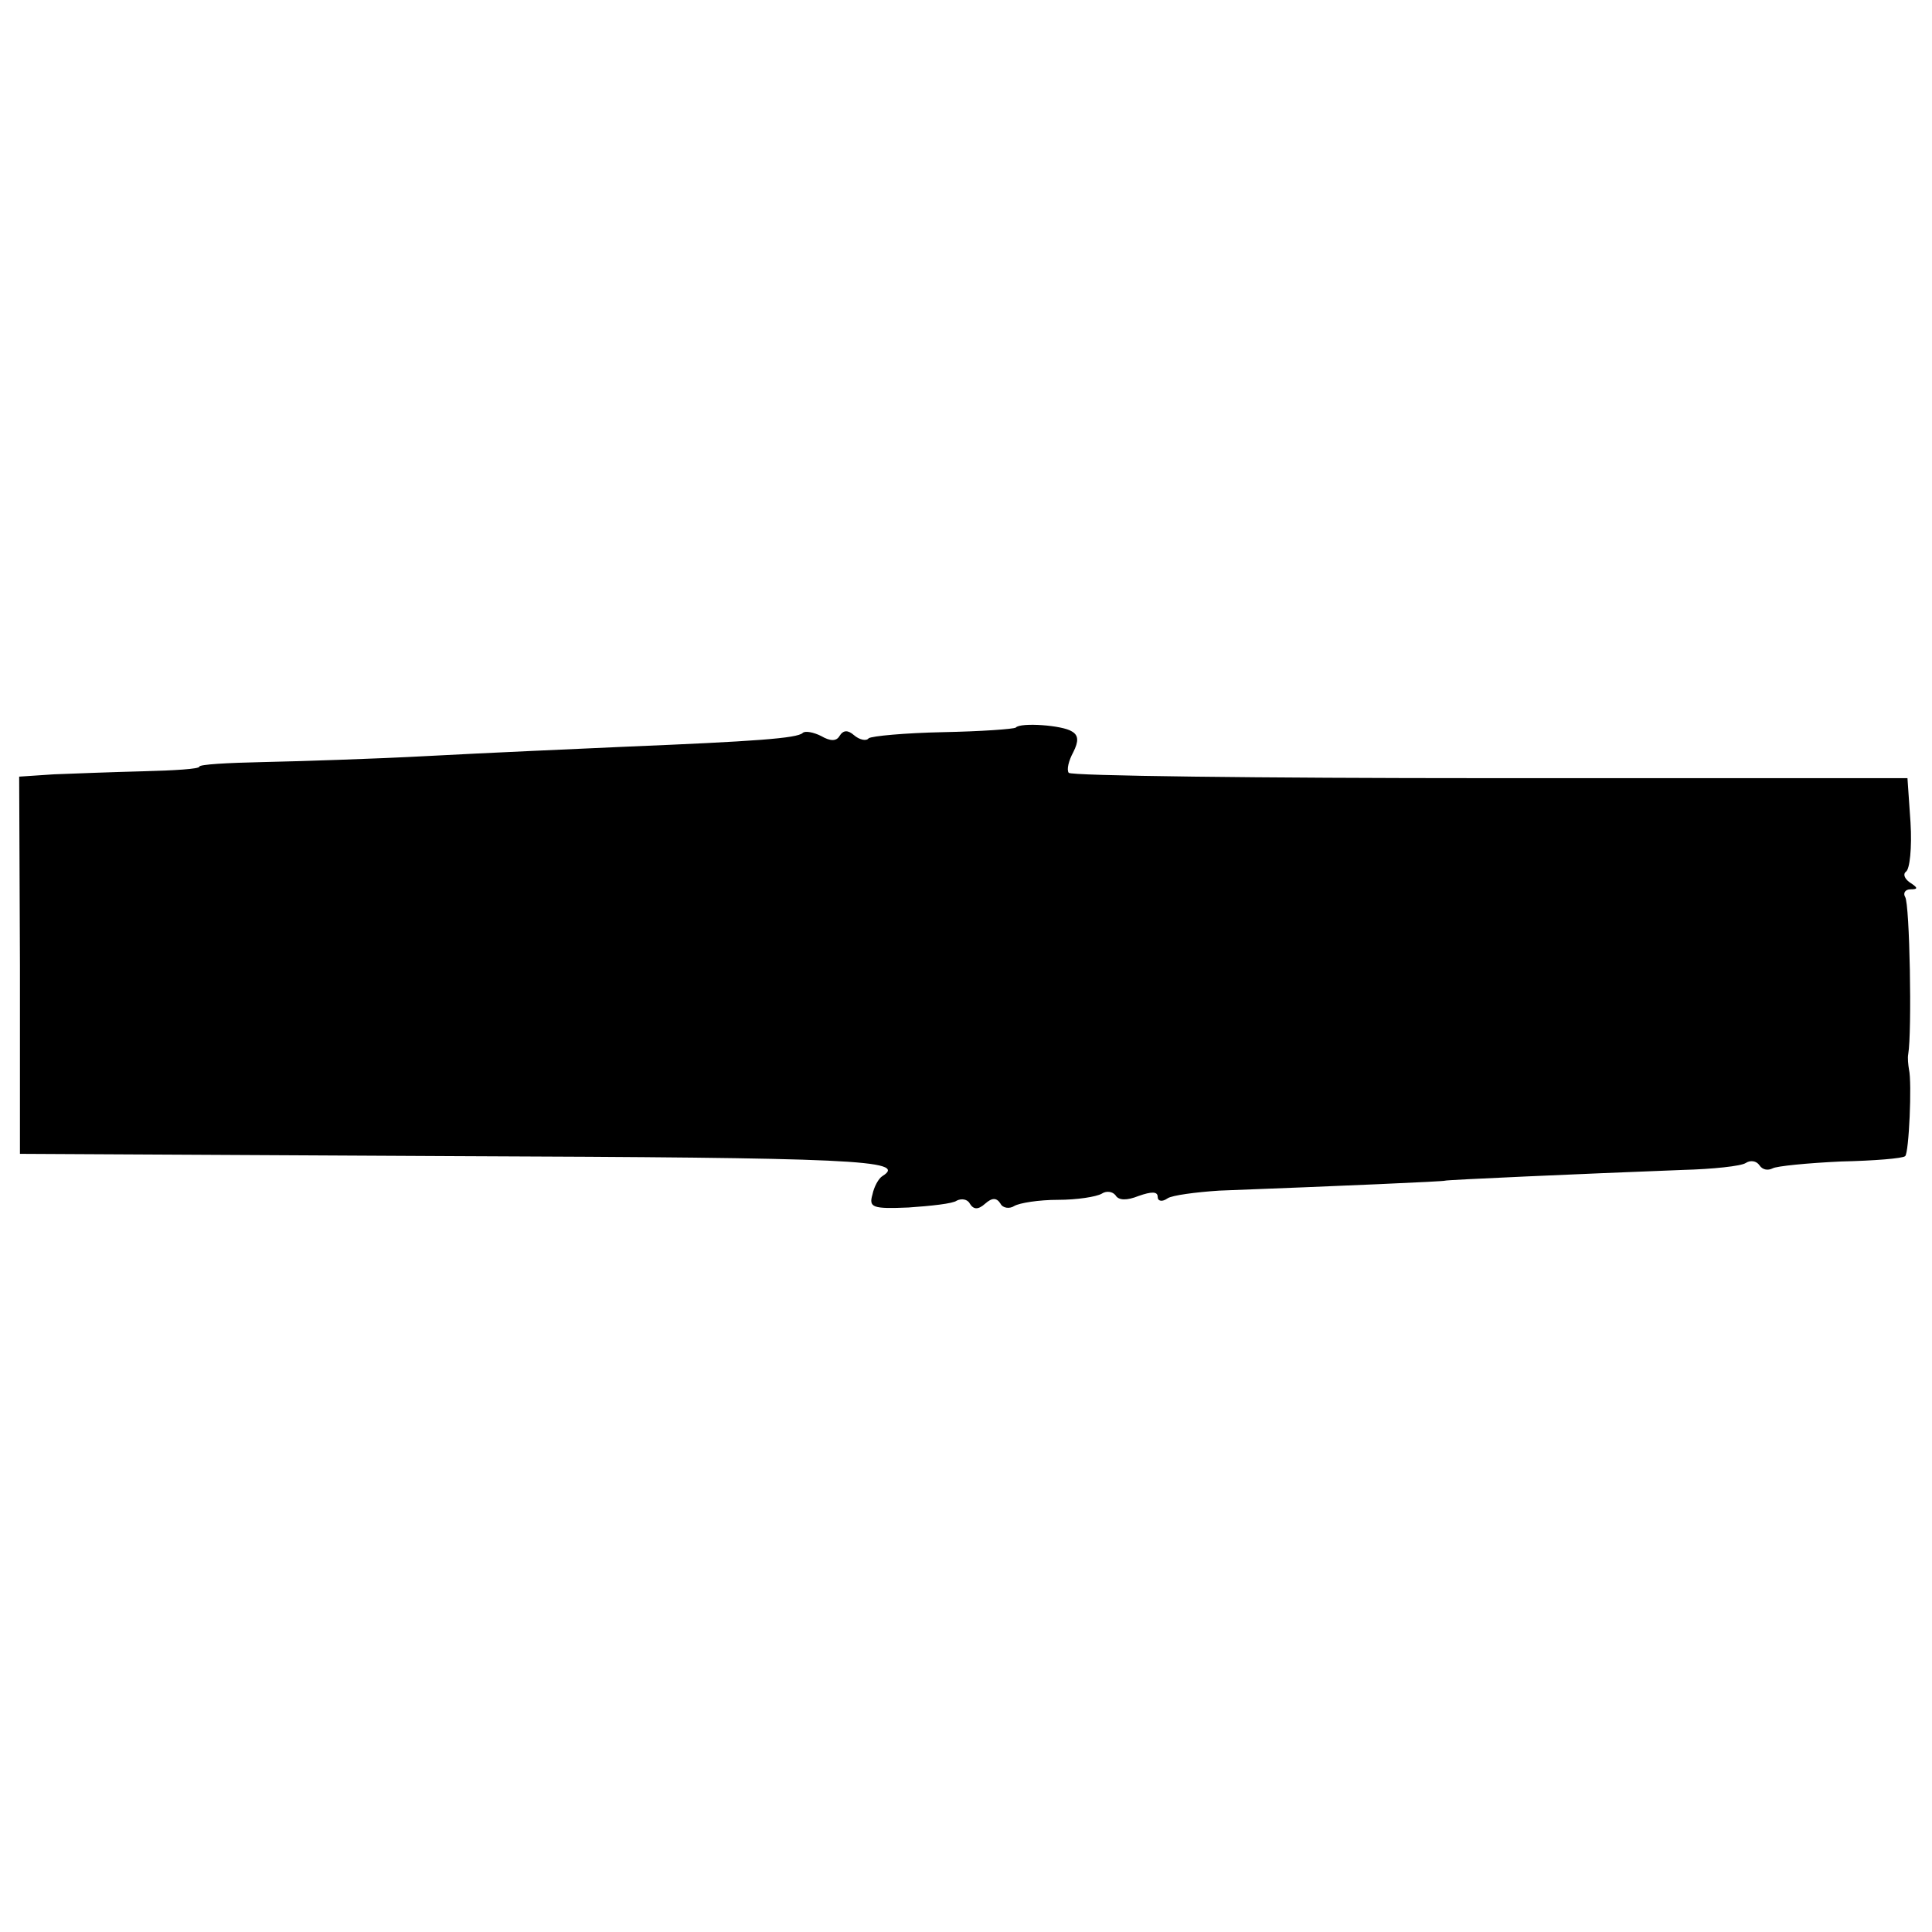 <?xml version="1.0" standalone="no"?>
<!DOCTYPE svg PUBLIC "-//W3C//DTD SVG 20010904//EN"
 "http://www.w3.org/TR/2001/REC-SVG-20010904/DTD/svg10.dtd">
<svg version="1.0" xmlns="http://www.w3.org/2000/svg"
 width="252pt" height="252pt" viewBox="0 0 252 252"
 preserveAspectRatio="xMidYMid meet">
<g transform="translate(0,252) scale(0.1,-0.1)"
fill="#000000" stroke="none">
<path d="M1325 1571 c-3 -2 -45 -5 -95 -6 -49 -1 -93 -5 -97 -8 -3 -4 -12 -2
-19 4 -8 7 -14 7 -19 -1 -4 -7 -12 -7 -24 0 -10 5 -21 7 -24 4 -7 -7 -62 -11
-232 -18 -66 -3 -181 -8 -255 -12 -74 -4 -172 -7 -217 -8 -46 -1 -83 -3 -83
-6 0 -3 -33 -5 -73 -6 -39 -1 -92 -3 -117 -4 l-45 -3 1 -246 0 -246 567 -3
c520 -2 592 -5 558 -26 -5 -3 -11 -14 -13 -24 -5 -17 0 -19 47 -17 29 2 58 5
63 9 6 3 14 2 17 -4 5 -8 11 -8 20 0 9 8 15 8 20 0 3 -6 12 -7 18 -3 7 4 32 8
57 8 25 0 50 4 57 8 6 4 14 3 18 -2 4 -7 15 -7 30 -1 17 6 25 6 25 -1 0 -6 6
-7 13 -2 6 4 37 8 67 10 158 6 295 12 295 13 0 1 179 9 310 14 39 1 76 5 82 9
6 4 14 3 18 -3 4 -6 11 -7 17 -4 5 3 46 7 89 9 44 1 81 4 84 7 5 4 9 96 5 113
-1 6 -2 15 -1 20 5 29 2 196 -4 205 -3 5 0 10 7 10 10 0 10 2 -1 9 -7 5 -9 11
-5 14 5 3 8 31 6 64 l-4 58 -545 0 c-300 0 -547 3 -549 7 -3 4 0 16 6 27 7 14
7 22 -2 27 -12 8 -67 12 -73 5z"/>
</g>
</svg>
